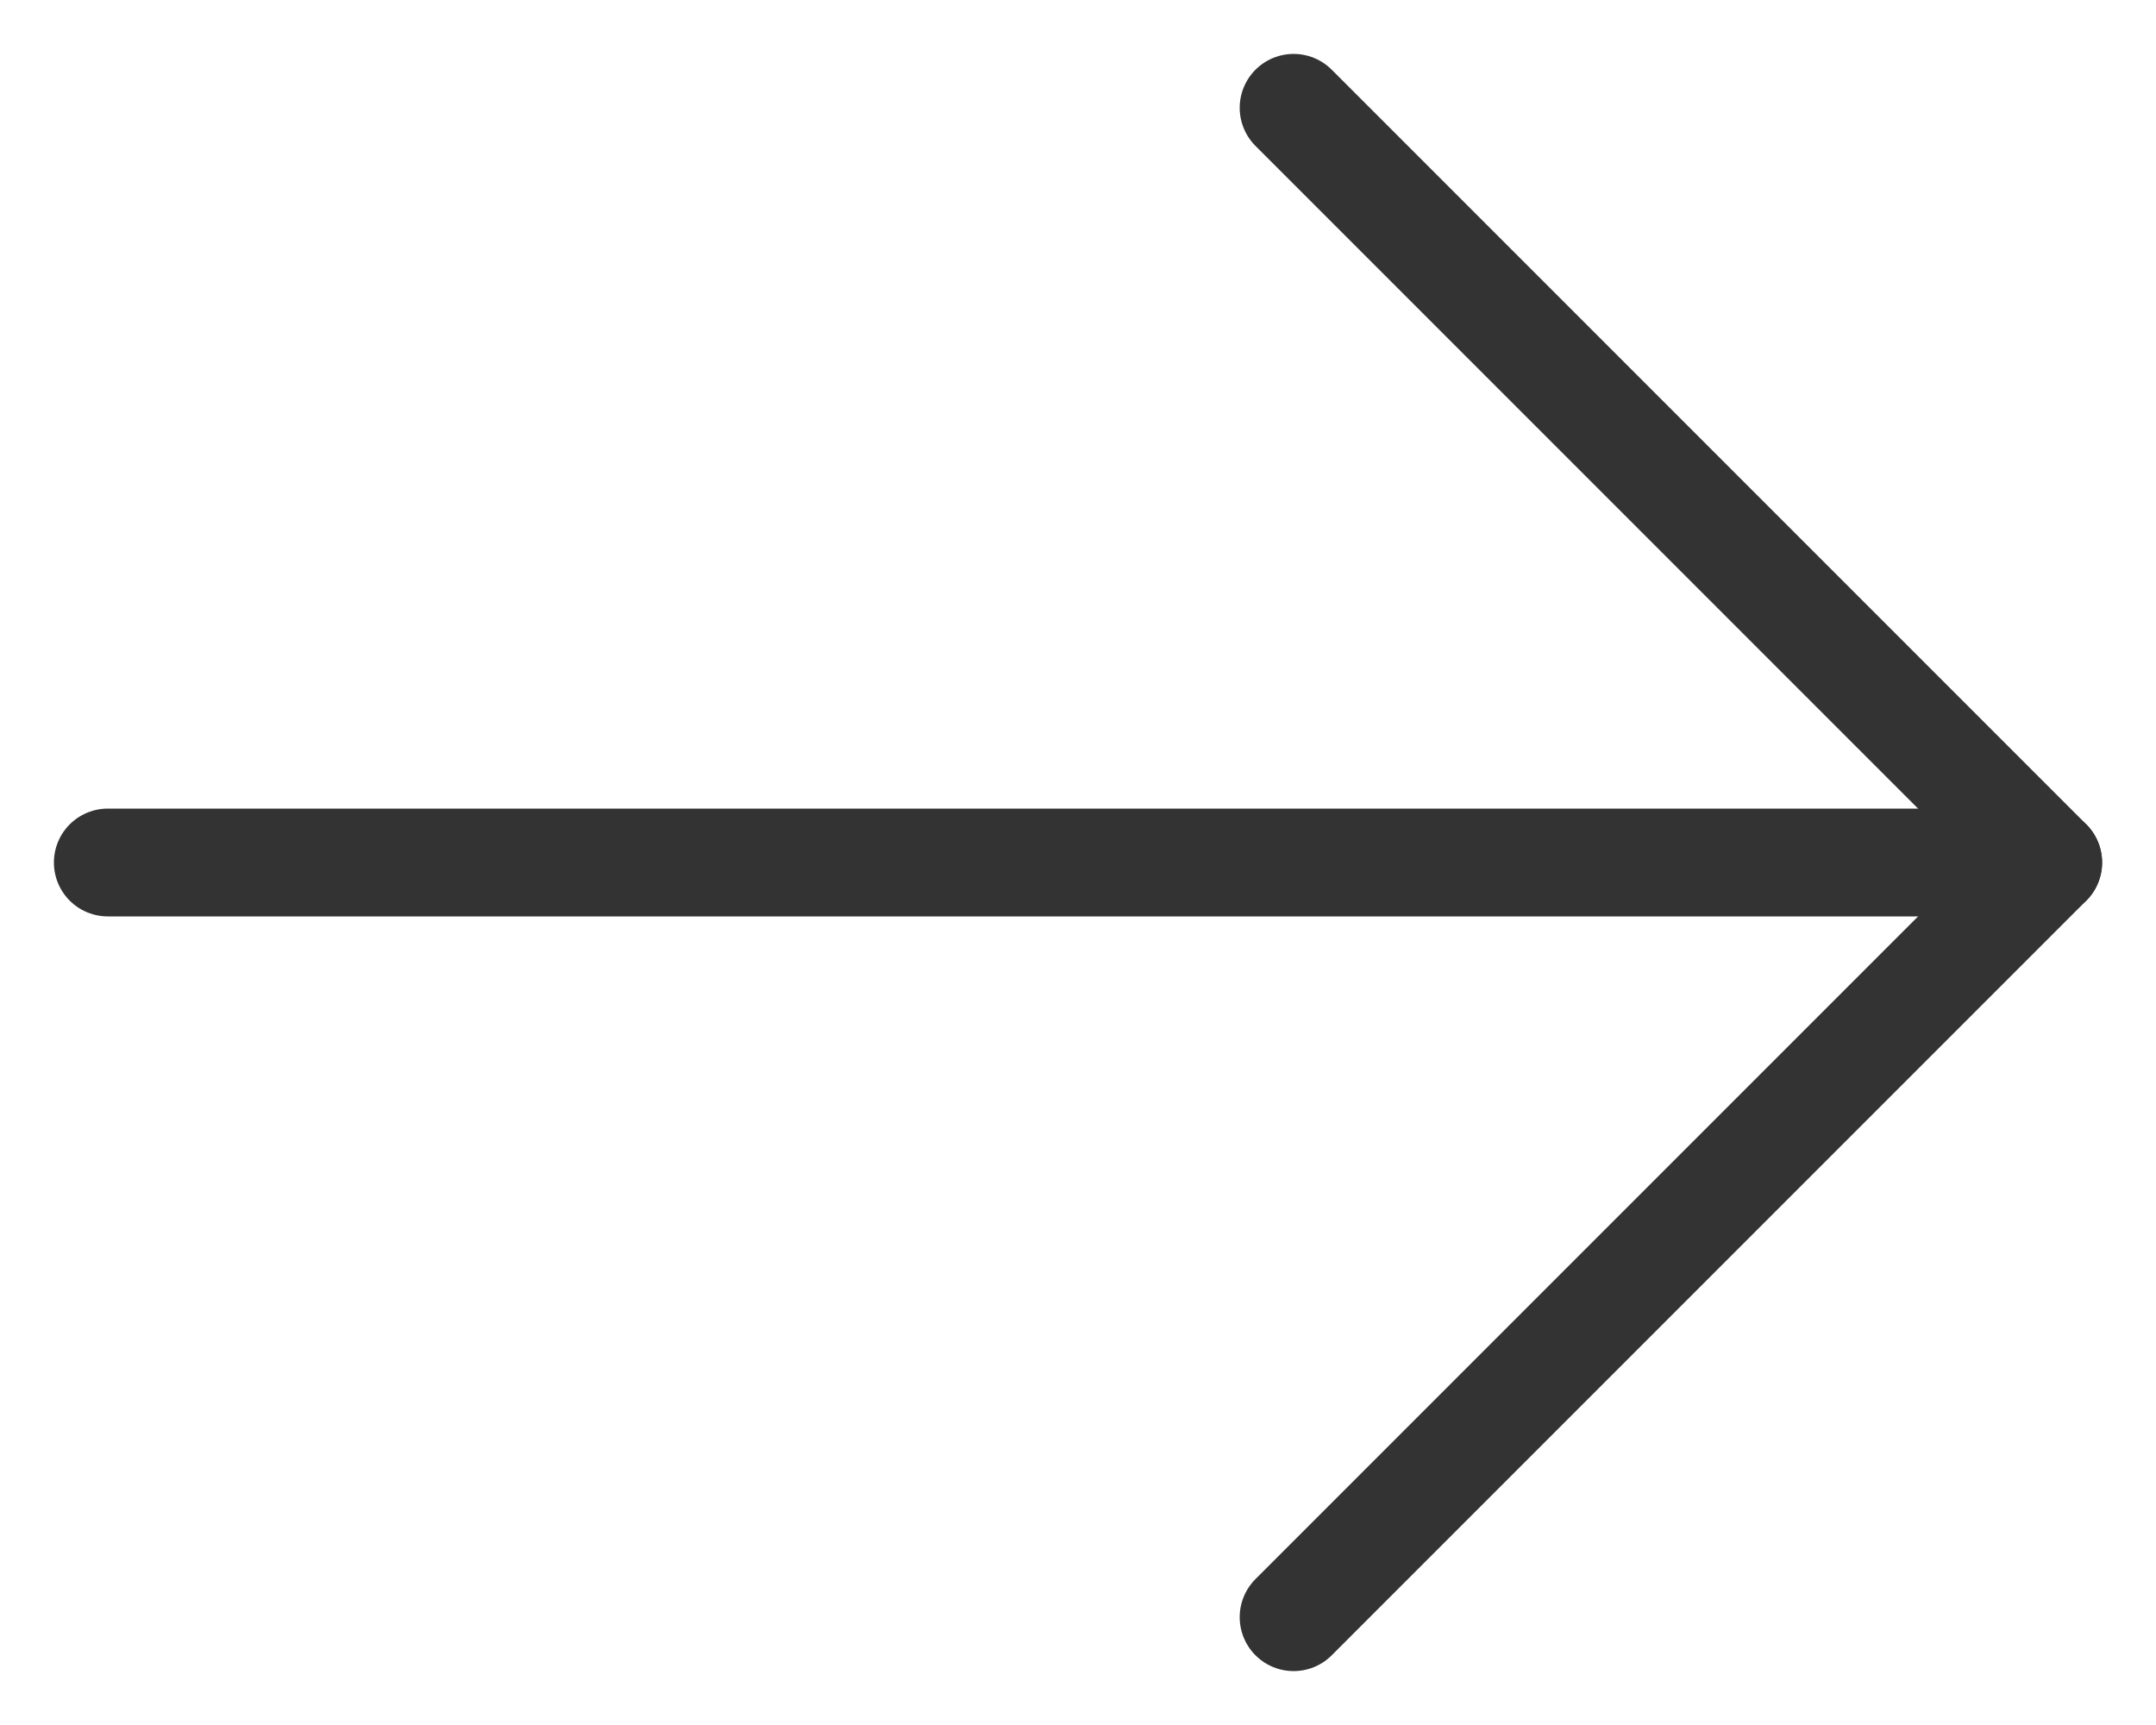 <svg width="20" height="16" viewBox="0 0 20 16" fill="none" xmlns="http://www.w3.org/2000/svg">
<g clip-path="url(#clip0_6001_119)">
<path d="M1 8H19" stroke="#333333" stroke-linecap="round" stroke-linejoin="round"/>
<path d="M12 1L19 8L12 15" stroke="#333333" stroke-linecap="round" stroke-linejoin="round"/>
</g>
<defs>
<clipPath id="clip0_6001_119">
<rect width="20" height="16" fill="white"/>
</clipPath>
</defs>
</svg>
